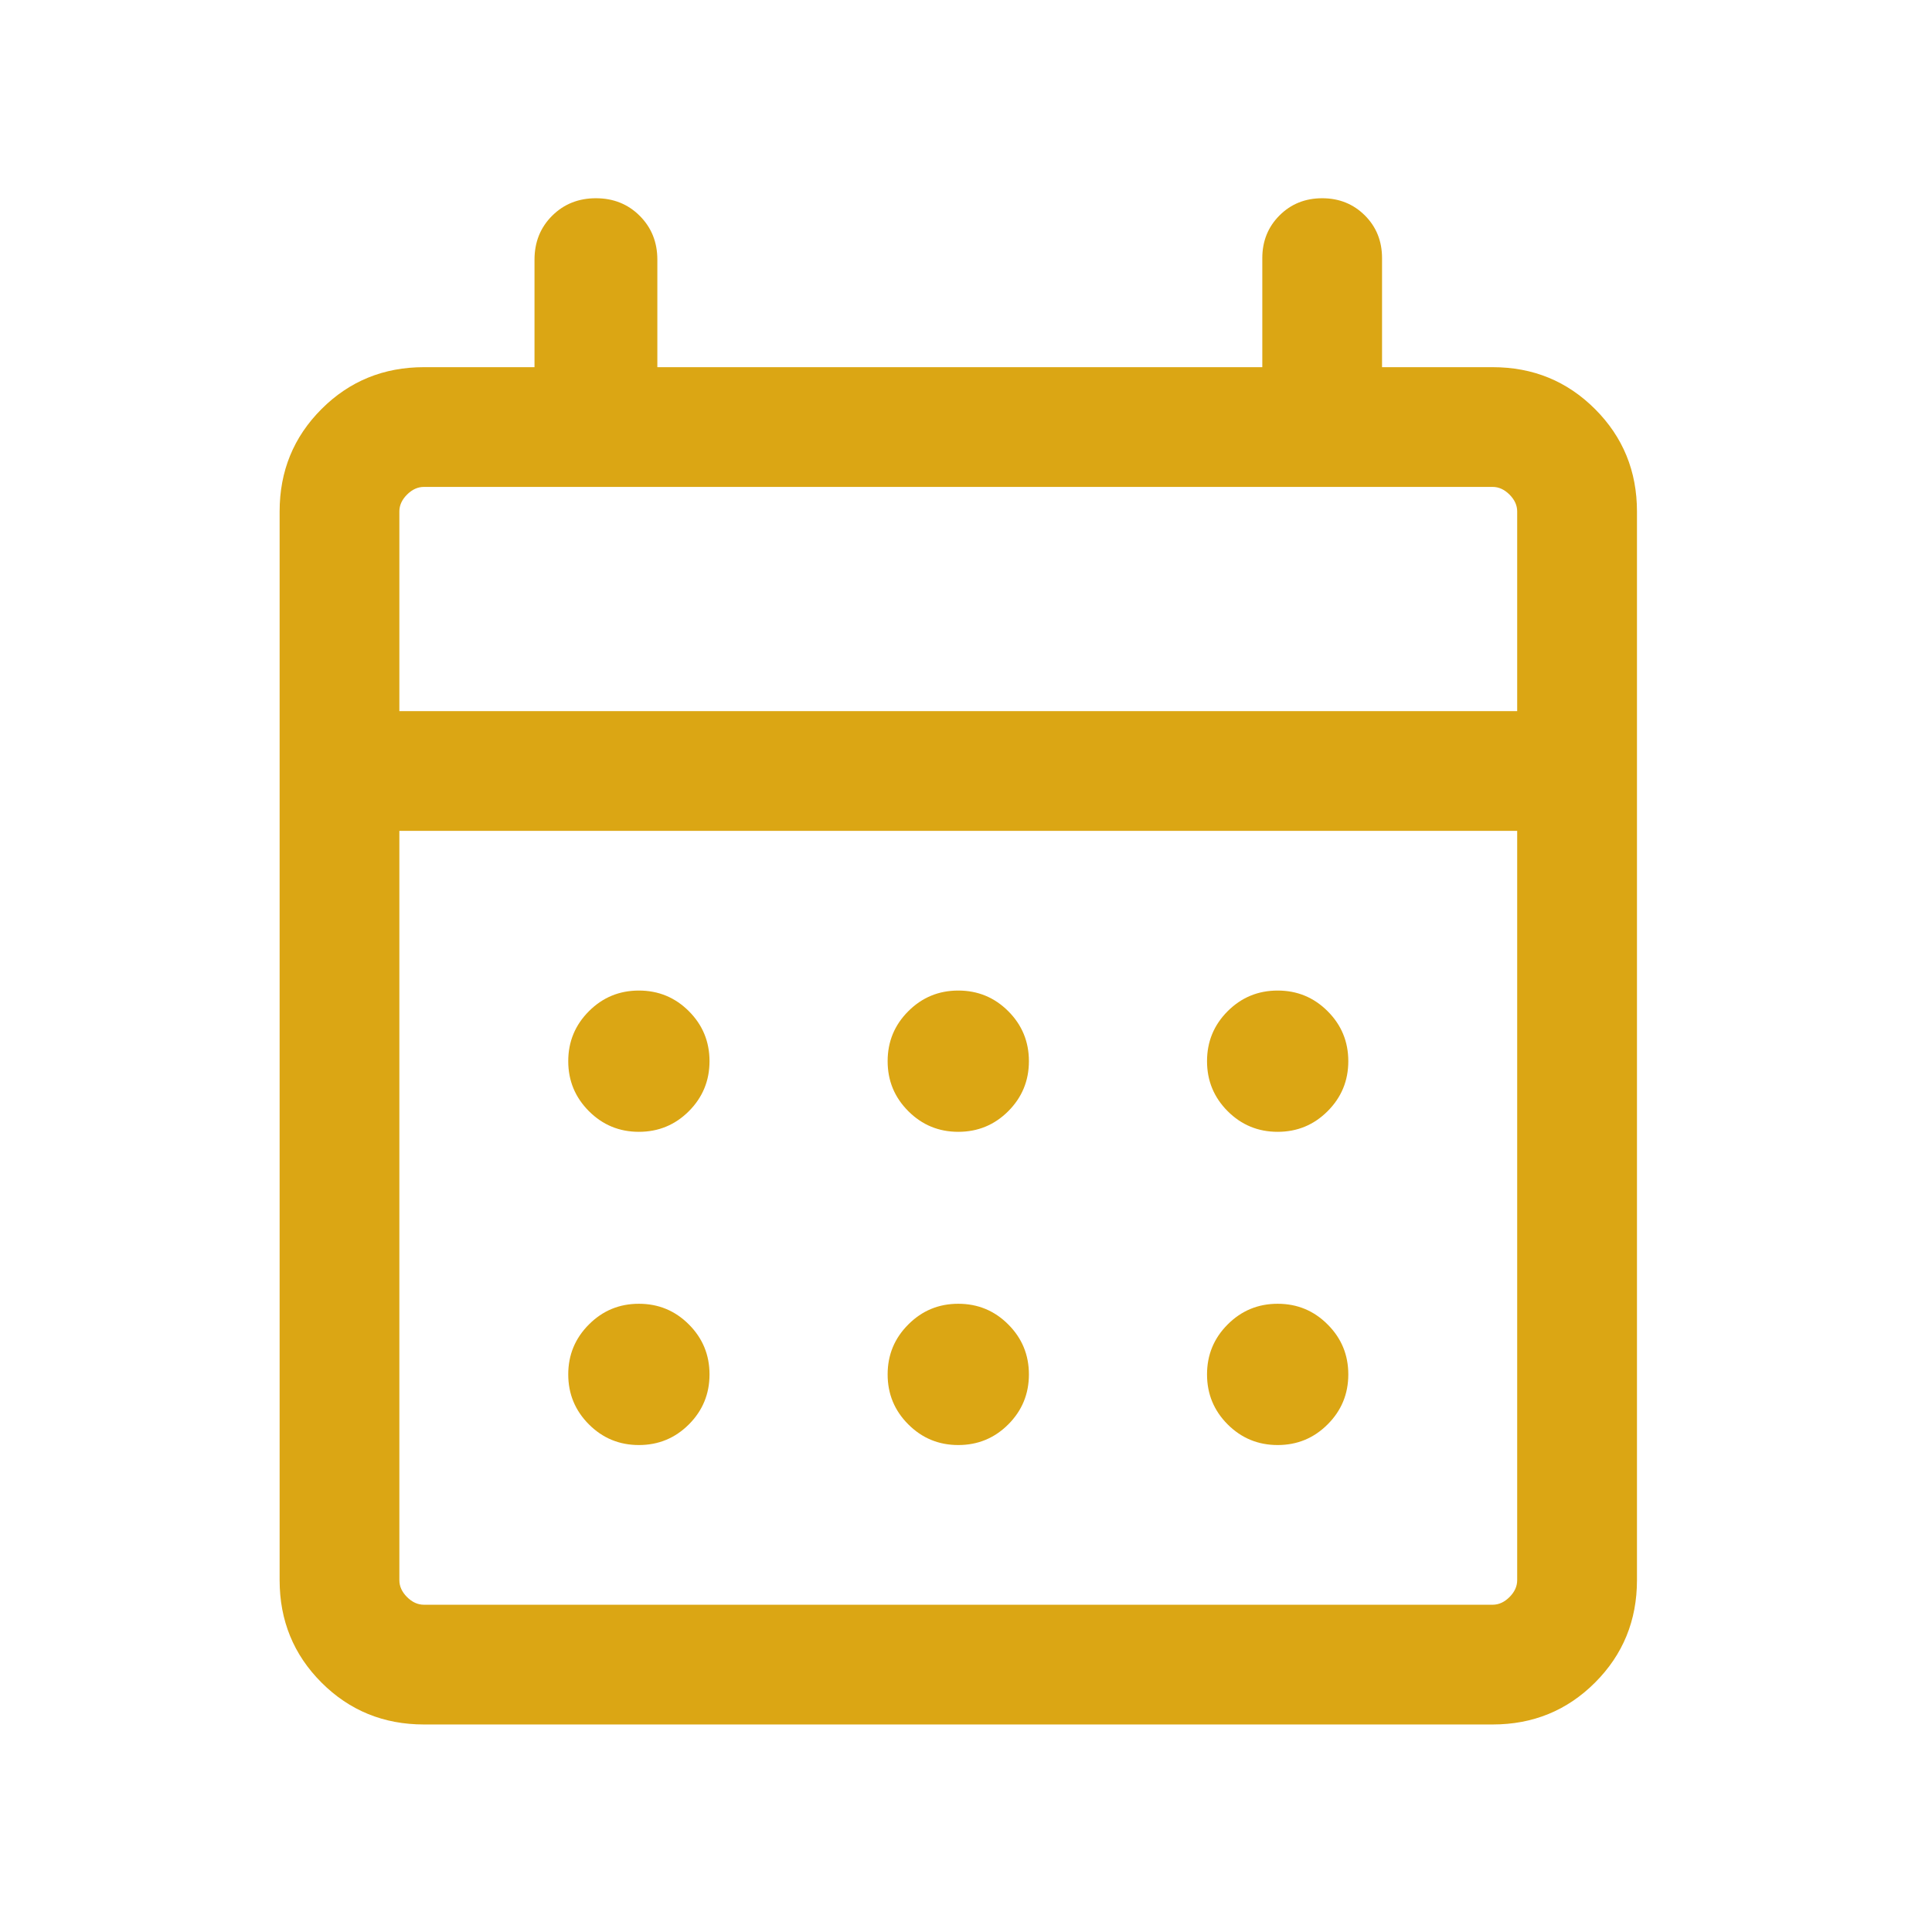 <svg xmlns="http://www.w3.org/2000/svg" width="41" height="41" viewBox="0 0 41 41" fill="none"><mask id="mask0_591_11748" style="mask-type:alpha" maskUnits="userSpaceOnUse" x="0" y="0" width="41" height="41"><rect y="0.167" width="40.666" height="40.666" fill="#F8FBFD"></rect></mask><g mask="url(#mask0_591_11748)"><path d="M8.997 36.596C8.141 36.596 7.416 36.3 6.823 35.707C6.23 35.114 5.934 34.389 5.934 33.533V10.854C5.934 9.999 6.23 9.274 6.823 8.681C7.416 8.088 8.141 7.792 8.997 7.792H11.343V5.511C11.343 5.139 11.467 4.829 11.716 4.58C11.964 4.332 12.275 4.207 12.646 4.207C13.018 4.207 13.328 4.332 13.576 4.58C13.825 4.829 13.95 5.139 13.95 5.511V7.792H26.788V5.478C26.788 5.117 26.91 4.815 27.153 4.572C27.396 4.329 27.698 4.207 28.059 4.207C28.419 4.207 28.721 4.329 28.965 4.572C29.208 4.815 29.329 5.117 29.329 5.478V7.792H31.676C32.532 7.792 33.256 8.088 33.849 8.681C34.442 9.274 34.739 9.999 34.739 10.854V33.533C34.739 34.389 34.442 35.114 33.849 35.707C33.256 36.3 32.532 36.596 31.676 36.596H8.997ZM8.997 34.055H31.676C31.806 34.055 31.925 34.001 32.034 33.892C32.143 33.783 32.197 33.664 32.197 33.533V17.632H8.475V33.533C8.475 33.664 8.529 33.783 8.638 33.892C8.747 34.001 8.866 34.055 8.997 34.055ZM8.475 15.091H32.197V10.854C32.197 10.724 32.143 10.605 32.034 10.496C31.925 10.387 31.806 10.333 31.676 10.333H8.997C8.866 10.333 8.747 10.387 8.638 10.496C8.529 10.605 8.475 10.724 8.475 10.854V15.091ZM20.336 24.019C19.921 24.019 19.568 23.873 19.276 23.581C18.983 23.288 18.837 22.935 18.837 22.52C18.837 22.105 18.983 21.751 19.276 21.459C19.568 21.167 19.921 21.021 20.336 21.021C20.751 21.021 21.105 21.167 21.397 21.459C21.689 21.751 21.835 22.105 21.835 22.52C21.835 22.935 21.689 23.288 21.397 23.581C21.105 23.873 20.751 24.019 20.336 24.019ZM13.558 24.019C13.143 24.019 12.79 23.873 12.498 23.581C12.206 23.288 12.059 22.935 12.059 22.52C12.059 22.105 12.206 21.751 12.498 21.459C12.79 21.167 13.143 21.021 13.558 21.021C13.973 21.021 14.327 21.167 14.619 21.459C14.911 21.751 15.057 22.105 15.057 22.52C15.057 22.935 14.911 23.288 14.619 23.581C14.327 23.873 13.973 24.019 13.558 24.019ZM27.114 24.019C26.699 24.019 26.345 23.873 26.053 23.581C25.761 23.288 25.615 22.935 25.615 22.52C25.615 22.105 25.761 21.751 26.053 21.459C26.345 21.167 26.699 21.021 27.114 21.021C27.529 21.021 27.882 21.167 28.174 21.459C28.467 21.751 28.613 22.105 28.613 22.52C28.613 22.935 28.467 23.288 28.174 23.581C27.882 23.873 27.529 24.019 27.114 24.019ZM20.336 30.666C19.921 30.666 19.568 30.52 19.276 30.228C18.983 29.936 18.837 29.582 18.837 29.167C18.837 28.752 18.983 28.399 19.276 28.107C19.568 27.814 19.921 27.668 20.336 27.668C20.751 27.668 21.105 27.814 21.397 28.107C21.689 28.399 21.835 28.752 21.835 29.167C21.835 29.582 21.689 29.936 21.397 30.228C21.105 30.52 20.751 30.666 20.336 30.666ZM13.558 30.666C13.143 30.666 12.79 30.52 12.498 30.228C12.206 29.936 12.059 29.582 12.059 29.167C12.059 28.752 12.206 28.399 12.498 28.107C12.79 27.814 13.143 27.668 13.558 27.668C13.973 27.668 14.327 27.814 14.619 28.107C14.911 28.399 15.057 28.752 15.057 29.167C15.057 29.582 14.911 29.936 14.619 30.228C14.327 30.52 13.973 30.666 13.558 30.666ZM27.114 30.666C26.699 30.666 26.345 30.52 26.053 30.228C25.761 29.936 25.615 29.582 25.615 29.167C25.615 28.752 25.761 28.399 26.053 28.107C26.345 27.814 26.699 27.668 27.114 27.668C27.529 27.668 27.882 27.814 28.174 28.107C28.467 28.399 28.613 28.752 28.613 29.167C28.613 29.582 28.467 29.936 28.174 30.228C27.882 30.52 27.529 30.666 27.114 30.666Z" fill="#DBA614"></path></g></svg>